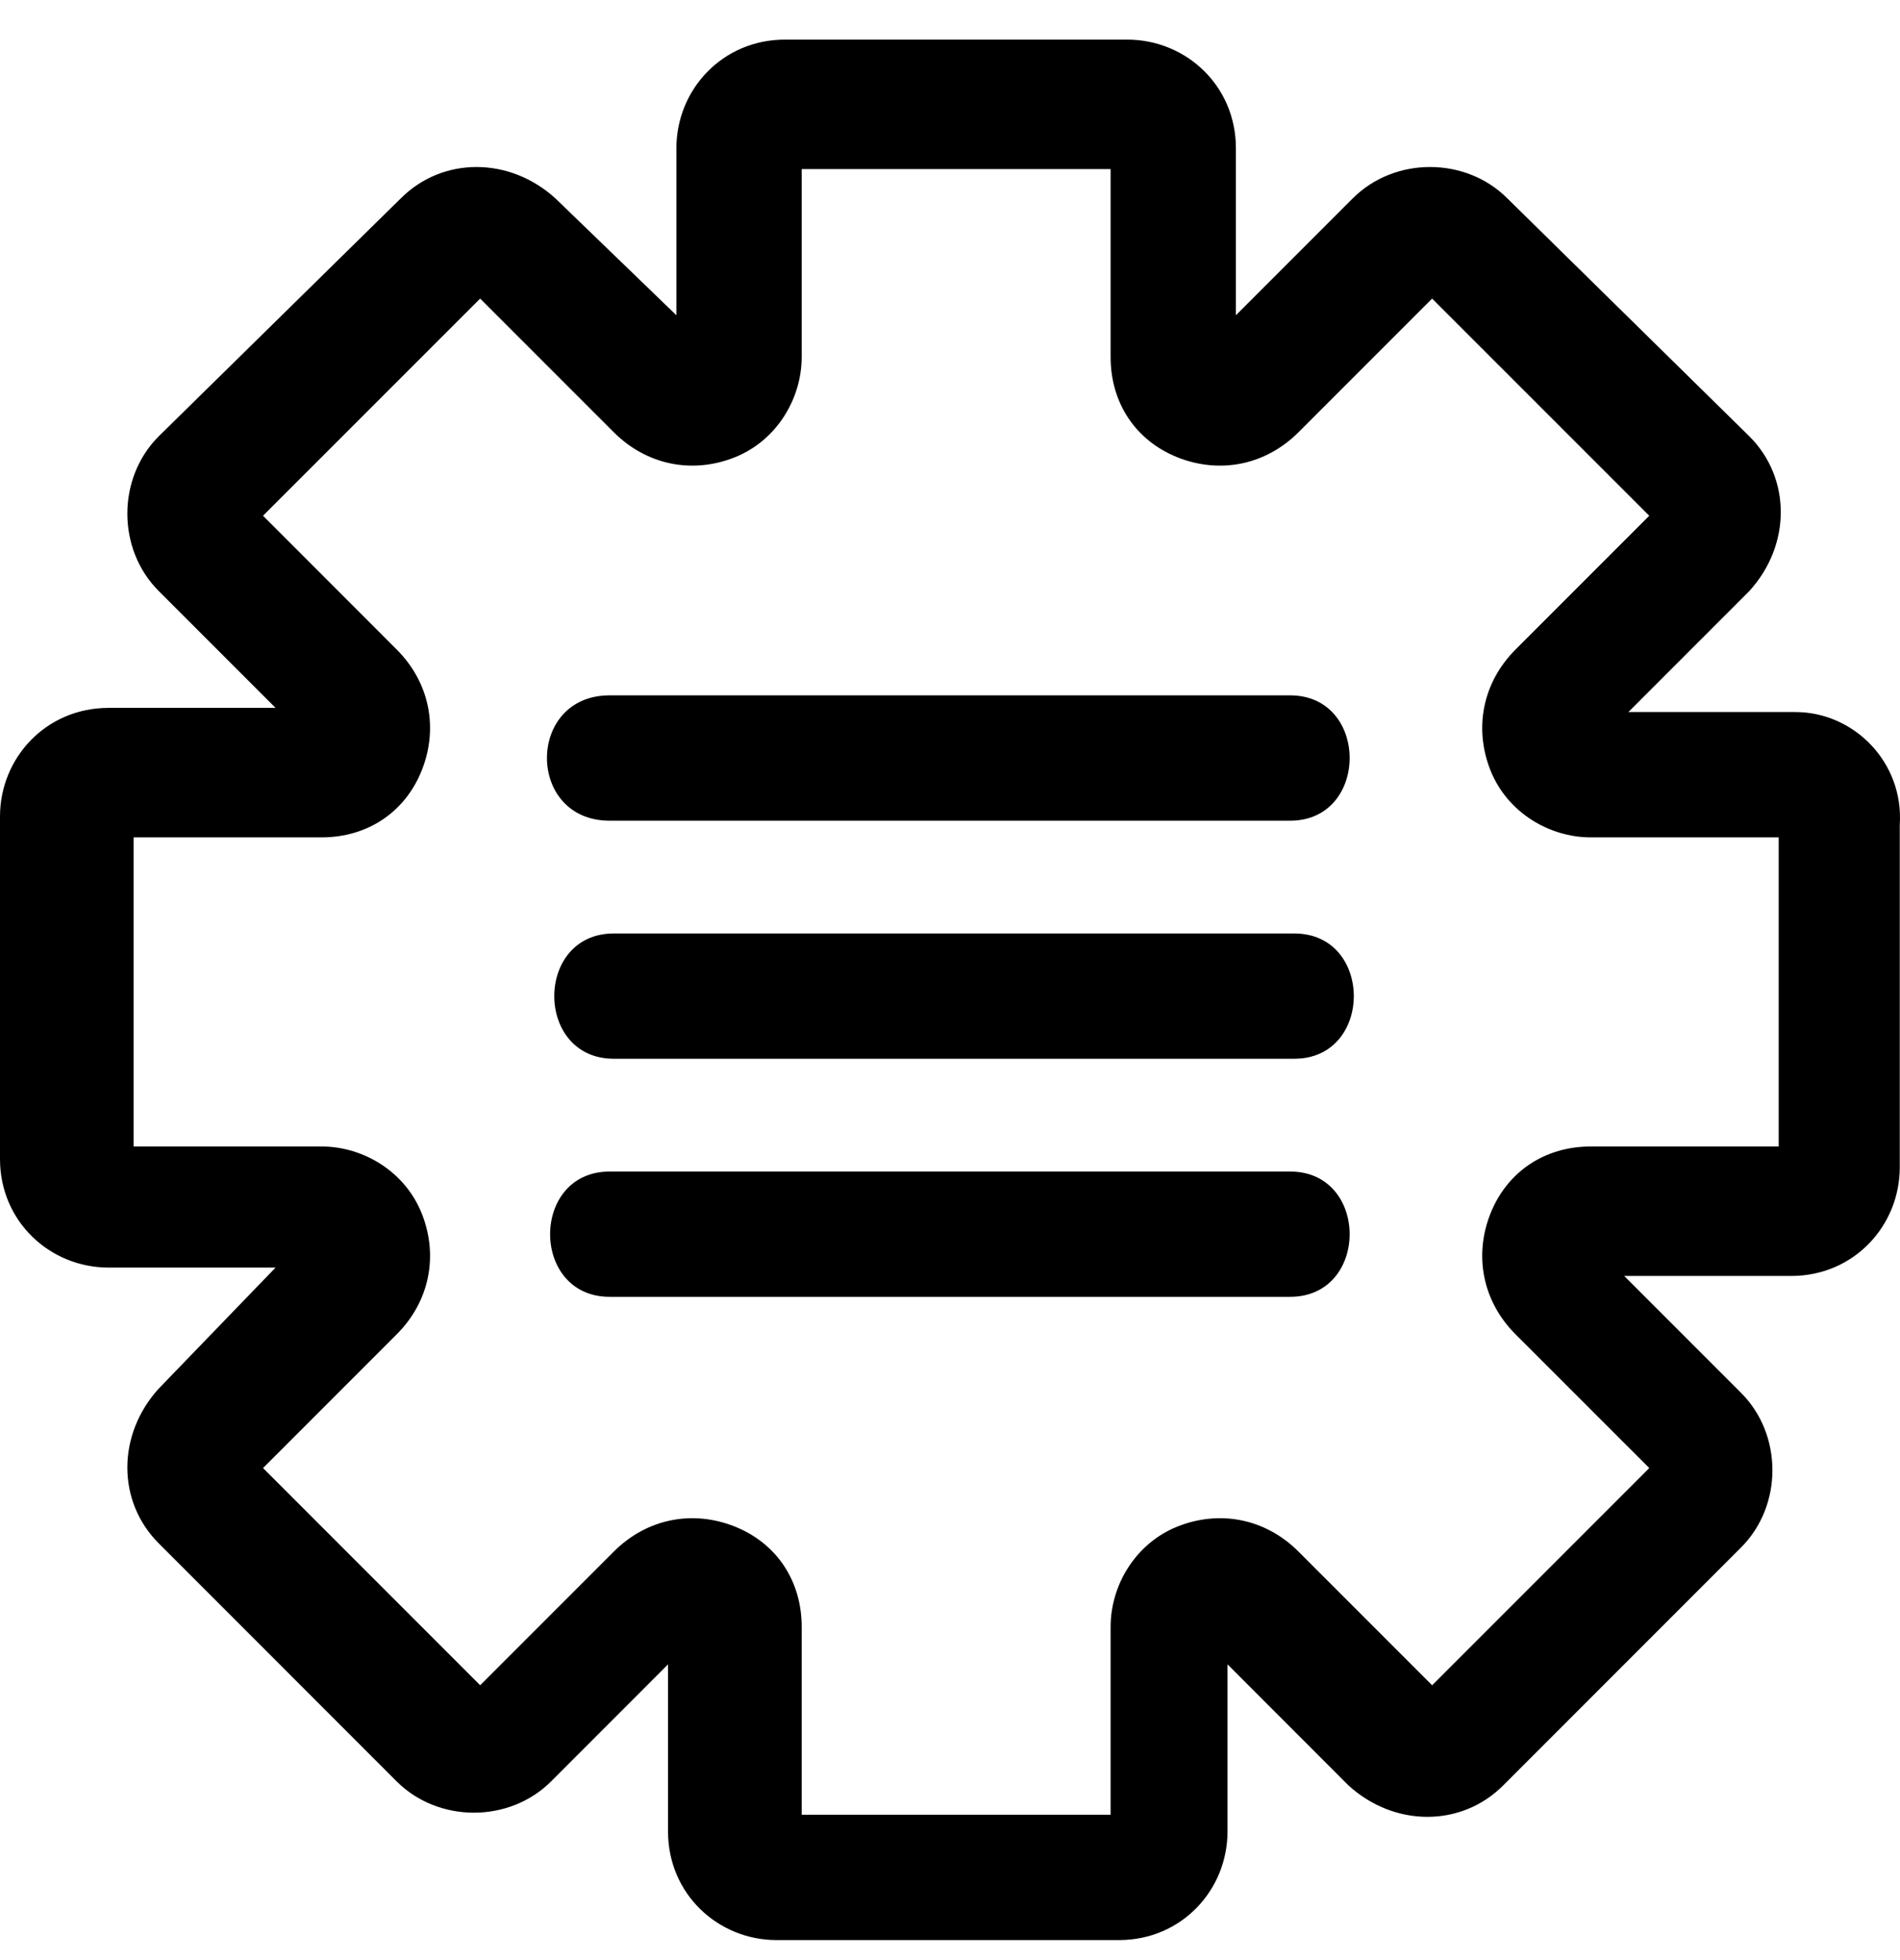 <svg width="32" height="33" viewBox="0 0 32 33" fill="none" xmlns="http://www.w3.org/2000/svg">
<path d="M30.238 11.988H27.425L29.464 9.949C30.168 9.176 30.168 8.05 29.464 7.347L25.386 3.339C24.683 2.636 23.487 2.636 22.784 3.339L20.815 5.308V2.495C20.815 1.44 19.971 0.667 18.986 0.667H13.22C12.165 0.667 11.392 1.511 11.392 2.495V5.308L9.353 3.339C8.579 2.636 7.454 2.636 6.751 3.339L2.672 7.347C1.969 8.05 1.969 9.246 2.672 9.949L4.641 11.918H1.828C0.773 11.918 -3.05176e-05 12.762 -3.05176e-05 13.746V19.513C-3.05176e-05 20.567 0.844 21.341 1.828 21.341H4.641L2.672 23.38C1.969 24.154 1.969 25.279 2.672 25.982L6.68 29.991C7.384 30.694 8.579 30.694 9.282 29.991L11.251 28.021V30.834C11.251 31.889 12.095 32.663 13.08 32.663H18.846C19.901 32.663 20.674 31.819 20.674 30.834V28.021L22.713 30.061C23.487 30.764 24.612 30.764 25.315 30.061L29.324 26.052C30.027 25.349 30.027 24.154 29.324 23.451L27.355 21.482H30.168C31.222 21.482 31.996 20.638 31.996 19.653V13.887C32.066 12.832 31.222 11.988 30.238 11.988ZM29.957 19.302H26.792C26.019 19.302 25.386 19.724 25.104 20.427C24.823 21.13 24.964 21.904 25.526 22.466L27.777 24.716L24.12 28.373L21.87 26.123C21.307 25.56 20.534 25.42 19.83 25.701C19.127 25.982 18.705 26.685 18.705 27.389V30.553H13.502V27.389C13.502 26.615 13.08 25.982 12.376 25.701C11.673 25.42 10.9 25.56 10.337 26.123L8.087 28.373L4.43 24.716L6.68 22.466C7.243 21.904 7.384 21.13 7.102 20.427C6.821 19.724 6.118 19.302 5.415 19.302H2.25V14.098H5.415C6.188 14.098 6.821 13.676 7.102 12.973C7.384 12.27 7.243 11.496 6.68 10.934L4.43 8.683L8.087 5.027L10.337 7.277C10.9 7.839 11.673 7.98 12.376 7.699C13.08 7.418 13.502 6.714 13.502 6.011V2.847H18.705V6.011C18.705 6.785 19.127 7.418 19.83 7.699C20.534 7.98 21.307 7.839 21.87 7.277L24.12 5.027L27.777 8.683L25.526 10.934C24.964 11.496 24.823 12.27 25.104 12.973C25.386 13.676 26.089 14.098 26.792 14.098H29.957V19.302Z" fill="black"/>
<path d="M10.267 13.817H21.729C23.065 13.817 23.065 11.707 21.729 11.707H10.267C8.86 11.707 8.86 13.817 10.267 13.817ZM21.799 15.716H10.337C9.001 15.716 9.001 17.825 10.337 17.825H21.799C23.135 17.825 23.135 15.716 21.799 15.716ZM21.729 19.724H10.267C8.931 19.724 8.931 21.833 10.267 21.833H21.729C23.065 21.833 23.065 19.724 21.729 19.724Z" fill="black"/>
</svg>
